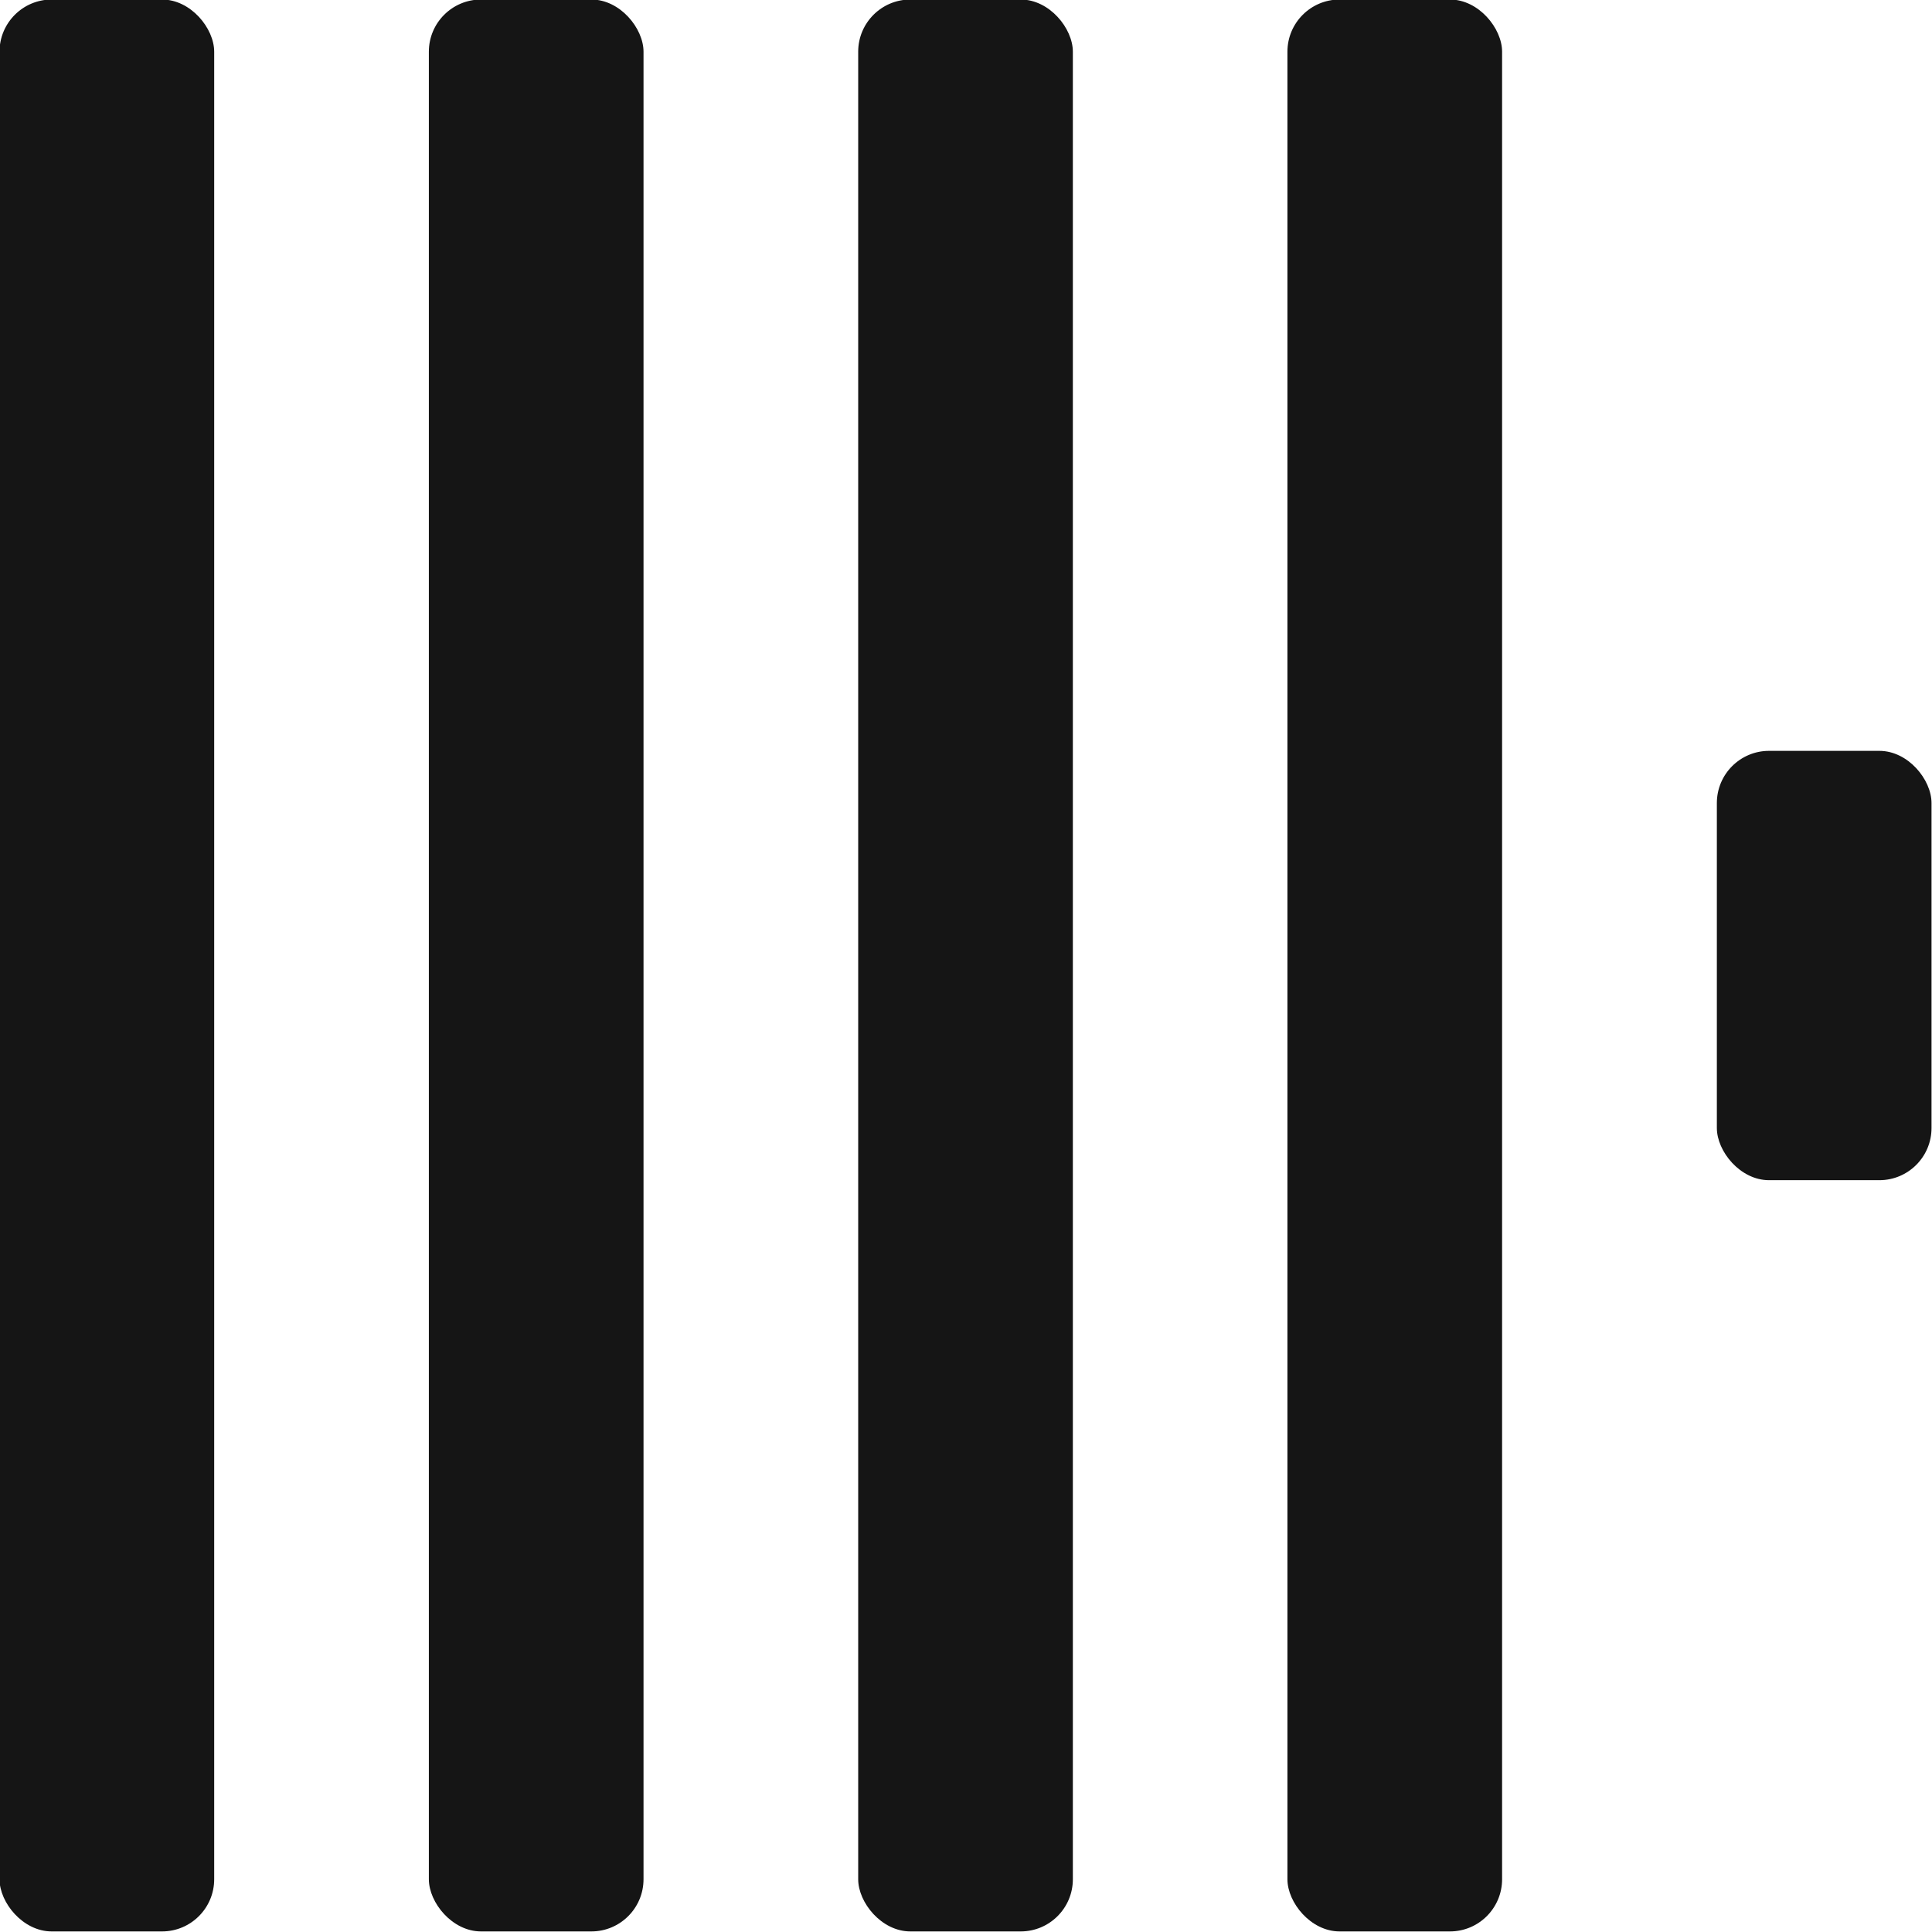 <svg fill="none" xmlns="http://www.w3.org/2000/svg" viewBox="1.88 10.88 20.25 20.25">
    <rect x="1.875" y="10.875" width="2.25" height="20.249" rx="0.547" fill="#151515"></rect>
    <rect x="6.375" y="10.875" width="2.25" height="20.249" rx="0.547" fill="#151515"></rect>
    <rect x="10.875" y="10.875" width="2.25" height="20.249" rx="0.547" fill="#151515"></rect>
    <rect x="15.374" y="10.875" width="2.25" height="20.249" rx="0.547" fill="#151515"></rect>
    <rect x="19.875" y="18.75" width="2.25" height="4.5" rx="0.547" fill="#151515"></rect>
</svg>